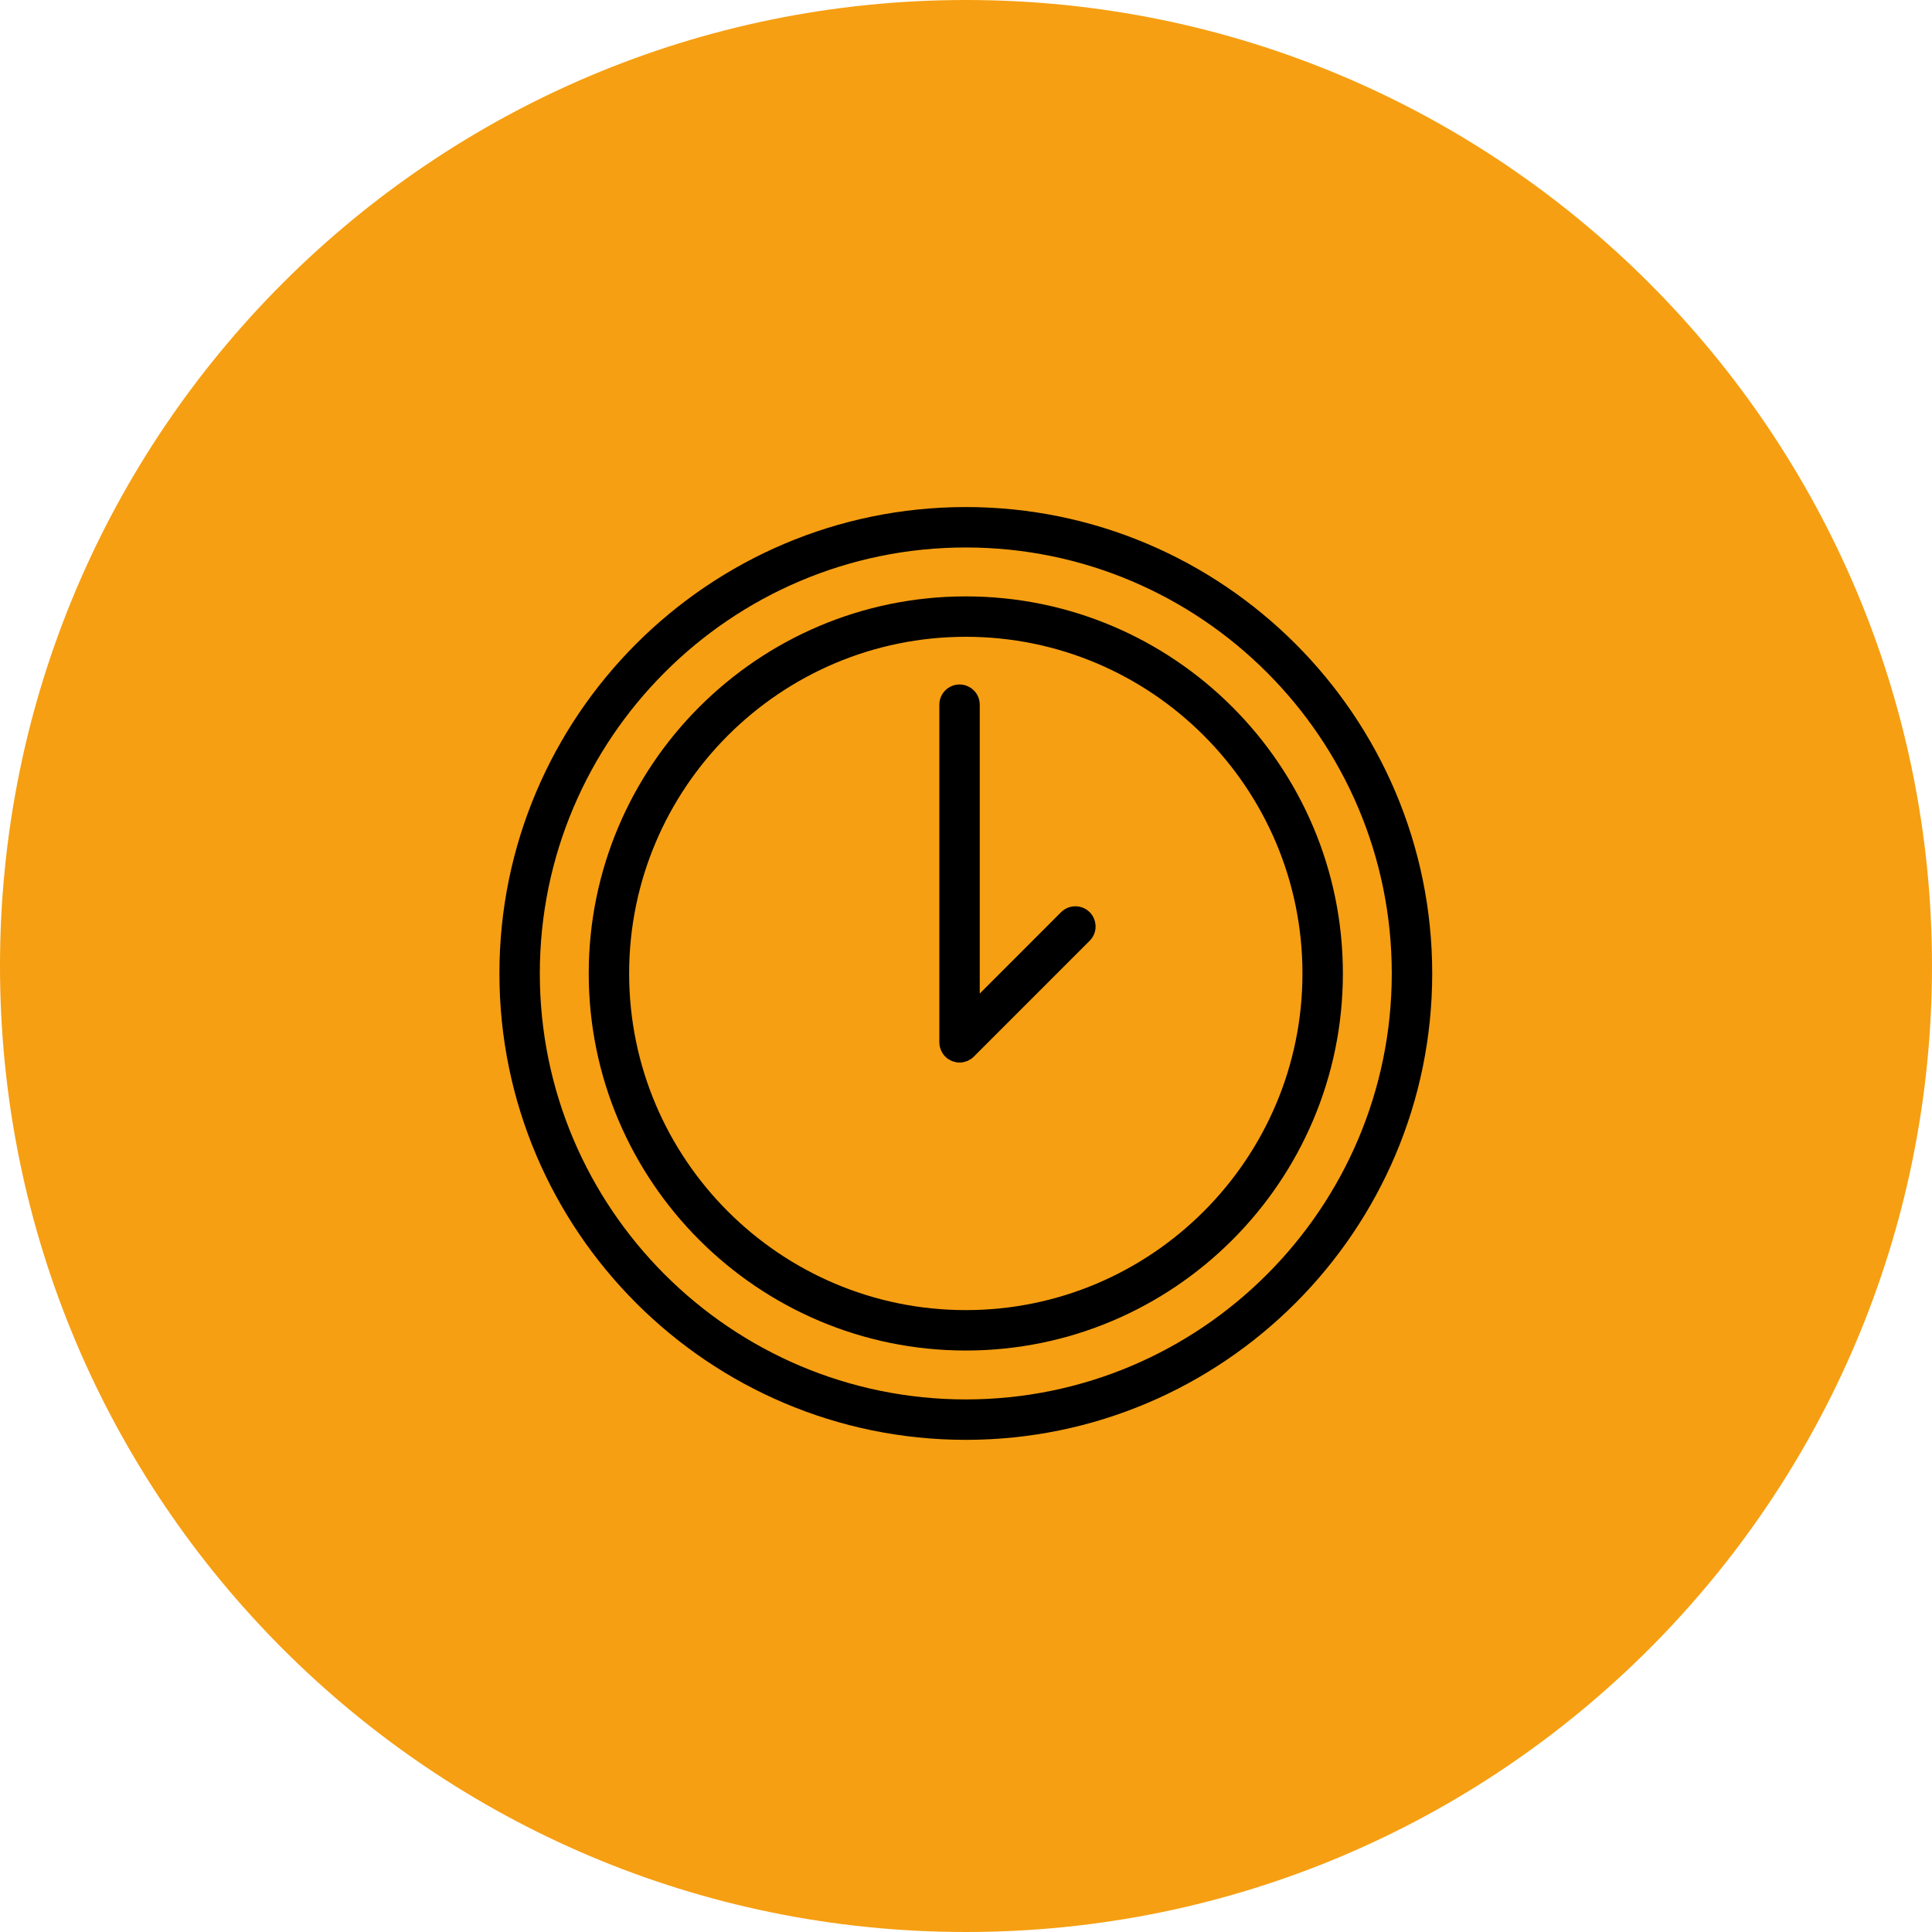 <?xml version="1.0" encoding="UTF-8"?> <svg xmlns="http://www.w3.org/2000/svg" viewBox="0 0 100.00 100.00" data-guides="{&quot;vertical&quot;:[],&quot;horizontal&quot;:[]}"><defs></defs><path alignment-baseline="" baseline-shift="" color="rgb(51, 51, 51)" fill-rule="evenodd" fill="#f69f12" x="0" y="0" width="100" height="100" rx="50" ry="50" id="tSvg18338f59ff1" title="Rectangle 1" fill-opacity="1" stroke="none" stroke-opacity="1" d="M0 50C0 22.386 22.386 0 50 0H50C77.614 0 100 22.386 100 50H100C100 77.614 77.614 100 50 100H50C22.386 100 0 77.614 0 50Z" style="transform-origin: 50px 50px 0px;"></path><path fill="#000000" stroke="#000000" fill-opacity="1" stroke-width="0" stroke-opacity="1" alignment-baseline="" baseline-shift="" color="rgb(51, 51, 51)" fill-rule="evenodd" id="tSvgd9facb9c8a" title="Path 1" d="M49.99 30.869C39.228 30.869 30.473 39.624 30.473 50.386C30.473 61.147 39.228 69.903 49.99 69.903C60.752 69.903 69.507 61.147 69.507 50.386C69.507 39.624 60.752 30.869 49.99 30.869ZM49.99 67.811C40.381 67.811 32.564 59.994 32.564 50.386C32.564 40.777 40.381 32.96 49.99 32.96C59.598 32.96 67.415 40.777 67.415 50.386C67.415 59.994 59.598 67.811 49.99 67.811Z"></path><path fill="#000000" stroke="#000000" fill-opacity="1" stroke-width="0" stroke-opacity="1" alignment-baseline="" baseline-shift="" color="rgb(51, 51, 51)" fill-rule="evenodd" id="tSvg7dad931fd3" title="Path 2" d="M54.921 47.215C53.518 48.618 52.115 50.021 50.712 51.425C50.712 46.433 50.712 41.442 50.712 36.451C50.693 35.646 49.809 35.163 49.121 35.582C48.817 35.768 48.628 36.095 48.62 36.451C48.62 42.284 48.62 48.117 48.62 53.949C48.62 54.018 48.627 54.087 48.641 54.155C48.646 54.185 48.657 54.212 48.666 54.241C48.676 54.278 48.685 54.315 48.7 54.351C48.715 54.385 48.734 54.417 48.752 54.45C48.767 54.477 48.779 54.505 48.797 54.531C48.873 54.646 48.972 54.744 49.087 54.822C49.108 54.836 49.132 54.845 49.154 54.858C49.191 54.878 49.227 54.9 49.267 54.917C49.298 54.93 49.331 54.938 49.363 54.947C49.396 54.957 49.428 54.97 49.462 54.976C49.596 55.004 49.735 55.004 49.87 54.976C49.904 54.969 49.936 54.957 49.969 54.947C50.001 54.937 50.034 54.93 50.065 54.917C50.106 54.9 50.143 54.878 50.18 54.856C50.202 54.844 50.224 54.836 50.245 54.822C50.303 54.783 50.358 54.739 50.407 54.689C52.405 52.691 54.403 50.693 56.401 48.694C56.97 48.125 56.71 47.153 55.932 46.944C55.571 46.847 55.186 46.95 54.921 47.215Z"></path><path fill="#000000" stroke="#000000" fill-opacity="1" stroke-width="0" stroke-opacity="1" alignment-baseline="" baseline-shift="" color="rgb(51, 51, 51)" fill-rule="evenodd" id="tSvg16e68ab9982" title="Path 3" d="M49.99 26.245C36.679 26.245 25.85 37.075 25.85 50.386C25.85 63.698 36.679 74.526 49.99 74.526C63.301 74.526 74.131 63.697 74.131 50.386C74.131 37.075 63.301 26.245 49.99 26.245ZM49.99 72.434C37.833 72.434 27.941 62.543 27.941 50.386C27.941 38.228 37.832 28.337 49.99 28.337C62.148 28.337 72.038 38.228 72.038 50.386C72.038 62.543 62.148 72.434 49.99 72.434Z"></path></svg> 